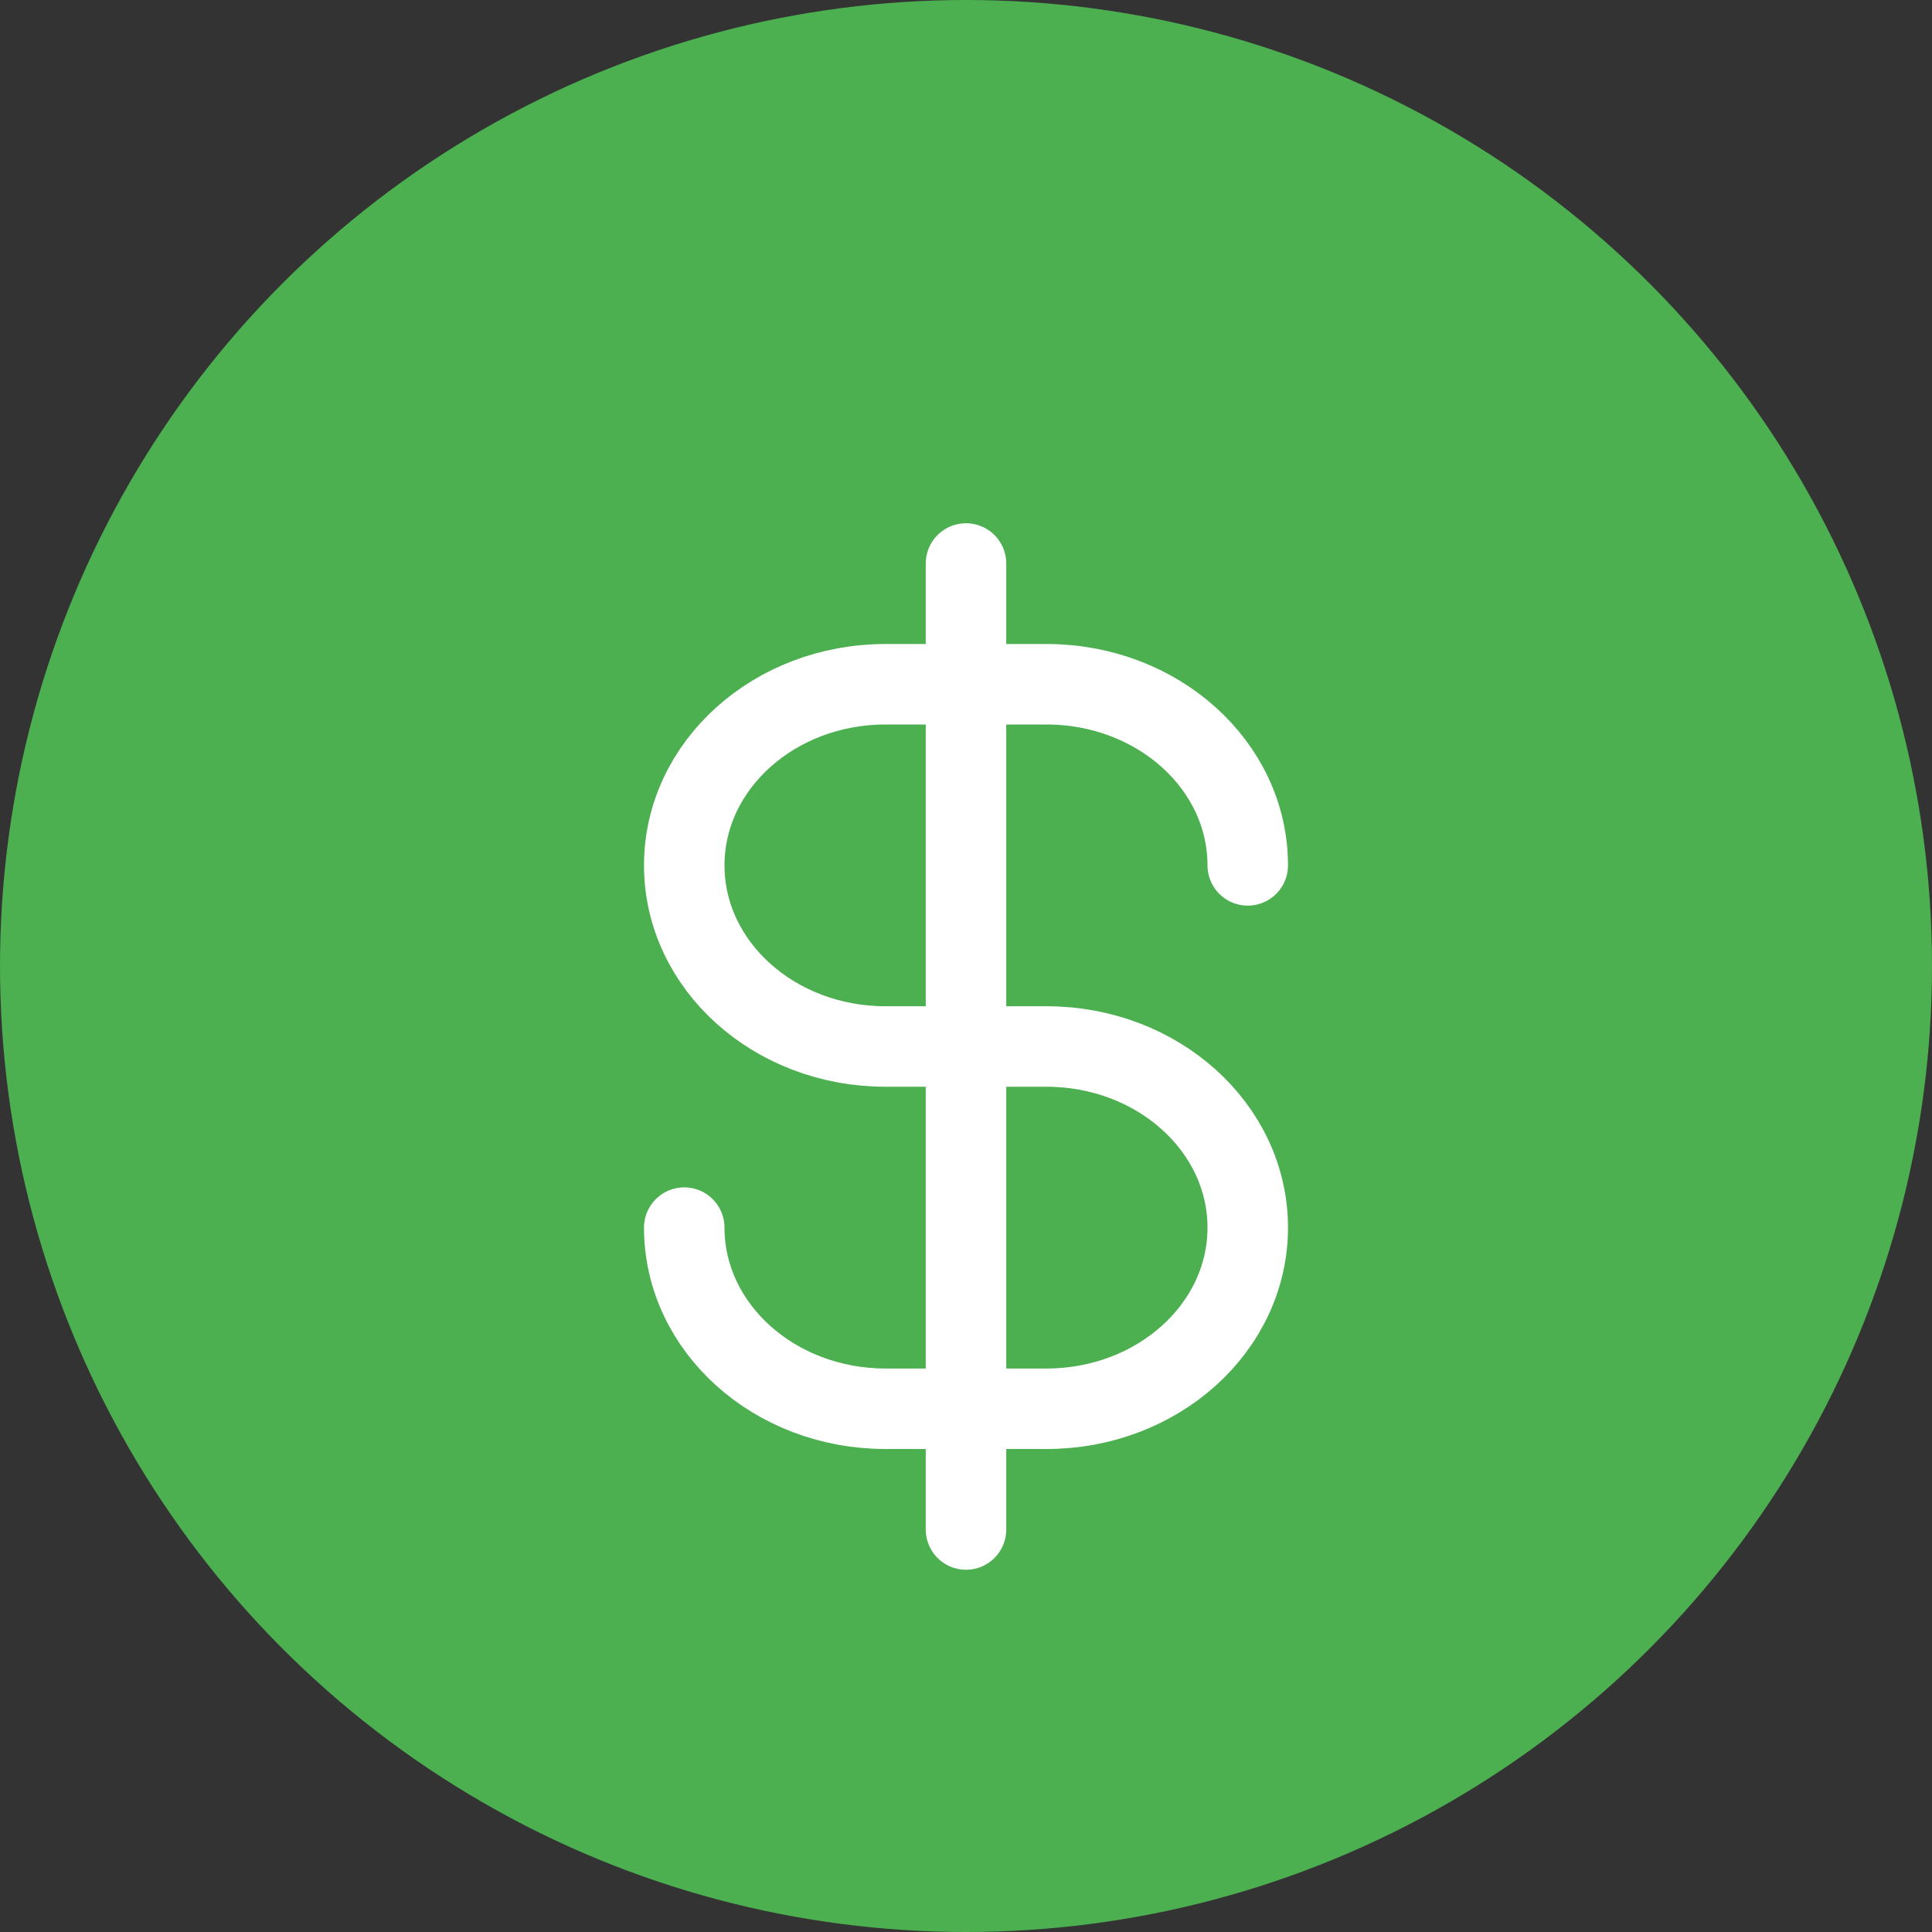 <?xml version="1.0" encoding="UTF-8"?>
<svg width="48" height="48" viewBox="0 0 48 48" fill="none" xmlns="http://www.w3.org/2000/svg">
    <rect x="0" y="0" width="48" height="48" fill="#333333" stroke="none"/>
    <circle cx="24" cy="24" r="24" fill="#4CAF50"/>
    <path d="M31 21.5C31 19.015 28.761 17 26 17H22C19.239 17 17 19.015 17 21.5C17 23.985 19.239 26 22 26H26C28.761 26 31 28.015 31 30.5C31 32.985 28.761 35 26 35H22C19.239 35 17 32.985 17 30.5M24 14V38" stroke="white" stroke-width="2" stroke-linecap="round" stroke-linejoin="round"/>
</svg> 